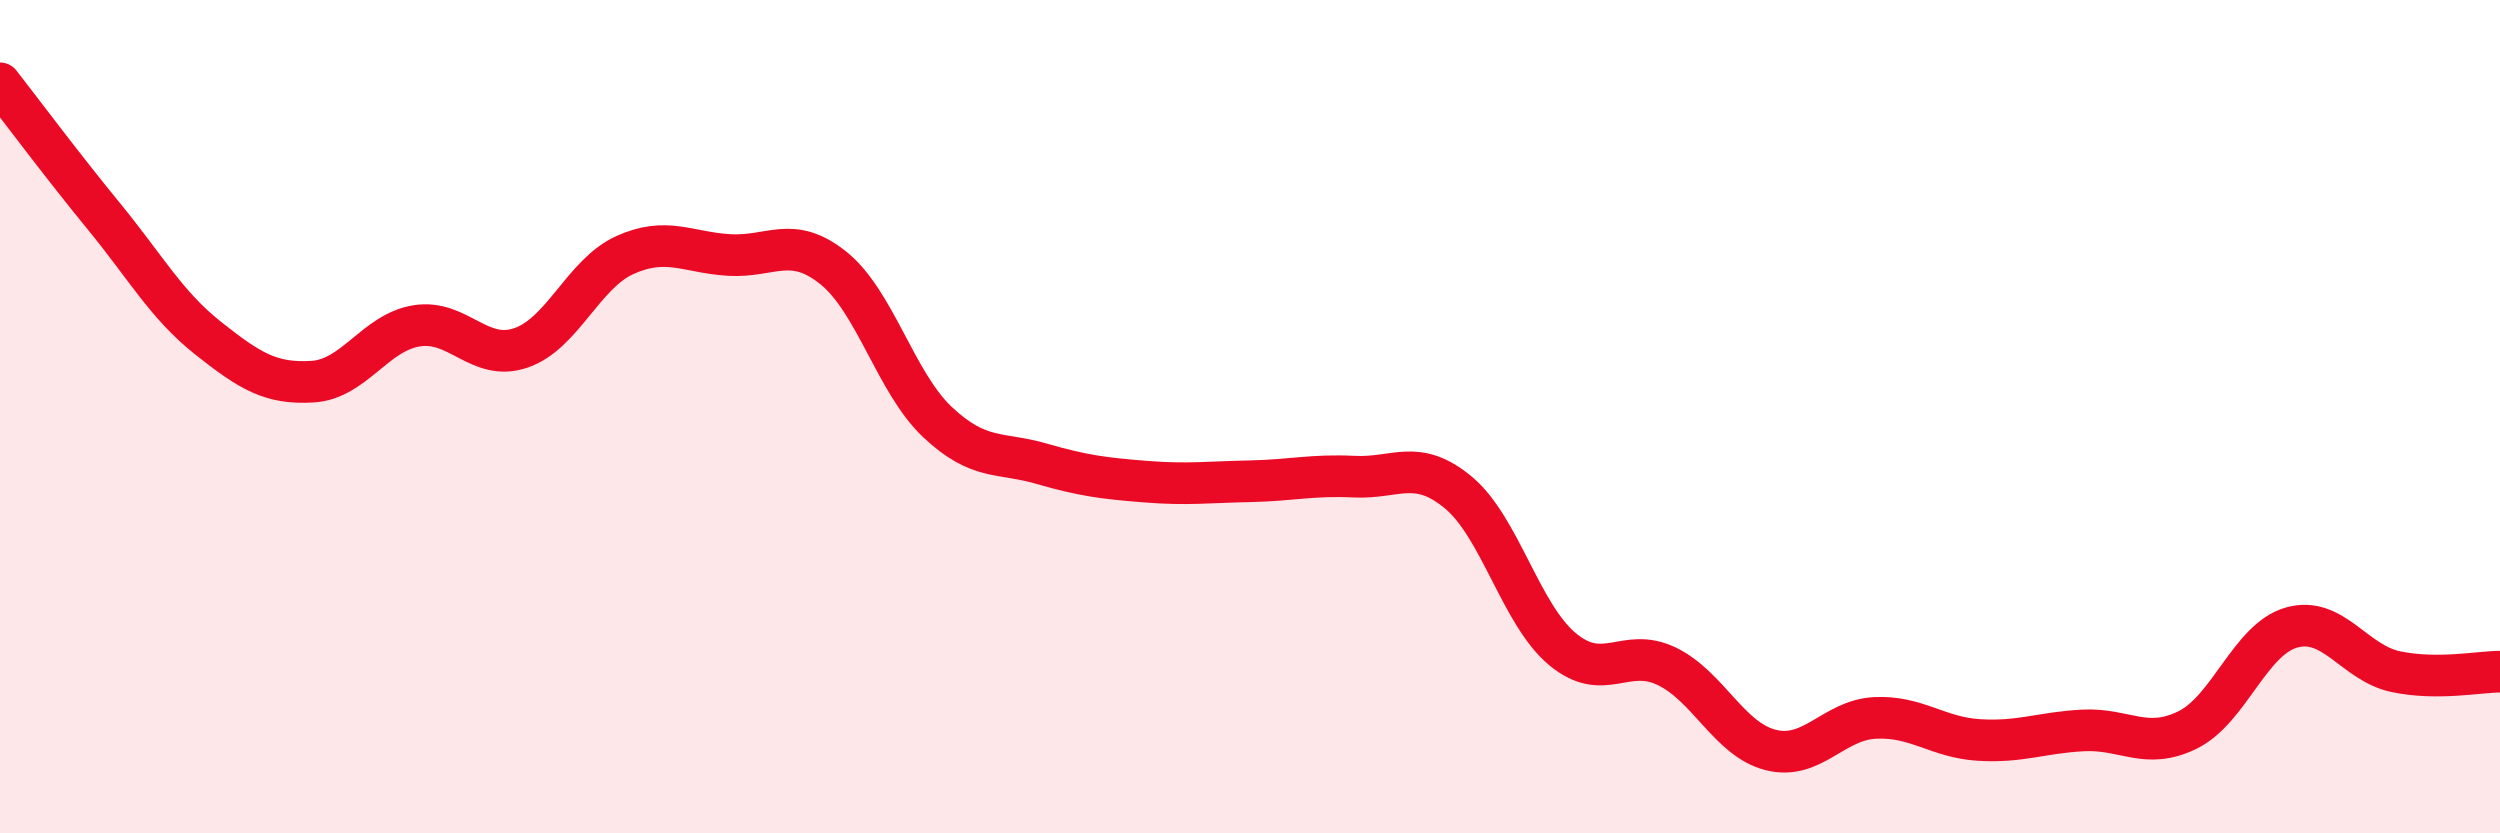 
    <svg width="60" height="20" viewBox="0 0 60 20" xmlns="http://www.w3.org/2000/svg">
      <path
        d="M 0,2 C 0.5,2.64 1.5,3.98 2.5,5.2 C 3.5,6.42 4,7.33 5,8.12 C 6,8.91 6.5,9.22 7.5,9.16 C 8.5,9.1 9,7.98 10,7.82 C 11,7.66 11.5,8.69 12.5,8.35 C 13.5,8.01 14,6.57 15,6.12 C 16,5.67 16.5,6.06 17.5,6.12 C 18.5,6.18 19,5.63 20,6.43 C 21,7.23 21.5,9.19 22.5,10.13 C 23.5,11.07 24,10.84 25,11.13 C 26,11.42 26.5,11.48 27.5,11.56 C 28.5,11.64 29,11.57 30,11.55 C 31,11.53 31.5,11.39 32.5,11.44 C 33.5,11.49 34,10.99 35,11.82 C 36,12.65 36.5,14.75 37.5,15.58 C 38.5,16.41 39,15.51 40,15.99 C 41,16.47 41.5,17.75 42.5,18 C 43.5,18.25 44,17.28 45,17.23 C 46,17.18 46.5,17.7 47.5,17.76 C 48.5,17.82 49,17.58 50,17.53 C 51,17.48 51.5,18.01 52.5,17.52 C 53.5,17.03 54,15.34 55,15.06 C 56,14.78 56.5,15.91 57.5,16.12 C 58.5,16.33 59.5,16.12 60,16.12L60 20L0 20Z"
        fill="#EB0A25"
        opacity="0.1"
        stroke-linecap="round"
        stroke-linejoin="round"
      />
      <path
        d="M 0,2 C 0.5,2.64 1.5,3.98 2.5,5.2 C 3.5,6.42 4,7.33 5,8.12 C 6,8.91 6.5,9.22 7.5,9.16 C 8.5,9.1 9,7.98 10,7.82 C 11,7.66 11.5,8.69 12.5,8.35 C 13.5,8.01 14,6.57 15,6.12 C 16,5.67 16.5,6.06 17.5,6.12 C 18.5,6.18 19,5.63 20,6.43 C 21,7.23 21.5,9.19 22.5,10.13 C 23.5,11.07 24,10.84 25,11.13 C 26,11.42 26.5,11.48 27.5,11.56 C 28.5,11.64 29,11.57 30,11.55 C 31,11.53 31.5,11.39 32.5,11.44 C 33.5,11.49 34,10.99 35,11.82 C 36,12.65 36.5,14.75 37.5,15.58 C 38.5,16.41 39,15.51 40,15.99 C 41,16.47 41.5,17.75 42.5,18 C 43.5,18.25 44,17.28 45,17.23 C 46,17.18 46.5,17.7 47.5,17.76 C 48.5,17.82 49,17.58 50,17.53 C 51,17.48 51.5,18.01 52.5,17.52 C 53.5,17.03 54,15.34 55,15.06 C 56,14.78 56.5,15.91 57.5,16.12 C 58.5,16.33 59.5,16.12 60,16.12"
        stroke="#EB0A25"
        stroke-width="1"
        fill="none"
        stroke-linecap="round"
        stroke-linejoin="round"
      />
    </svg>
  